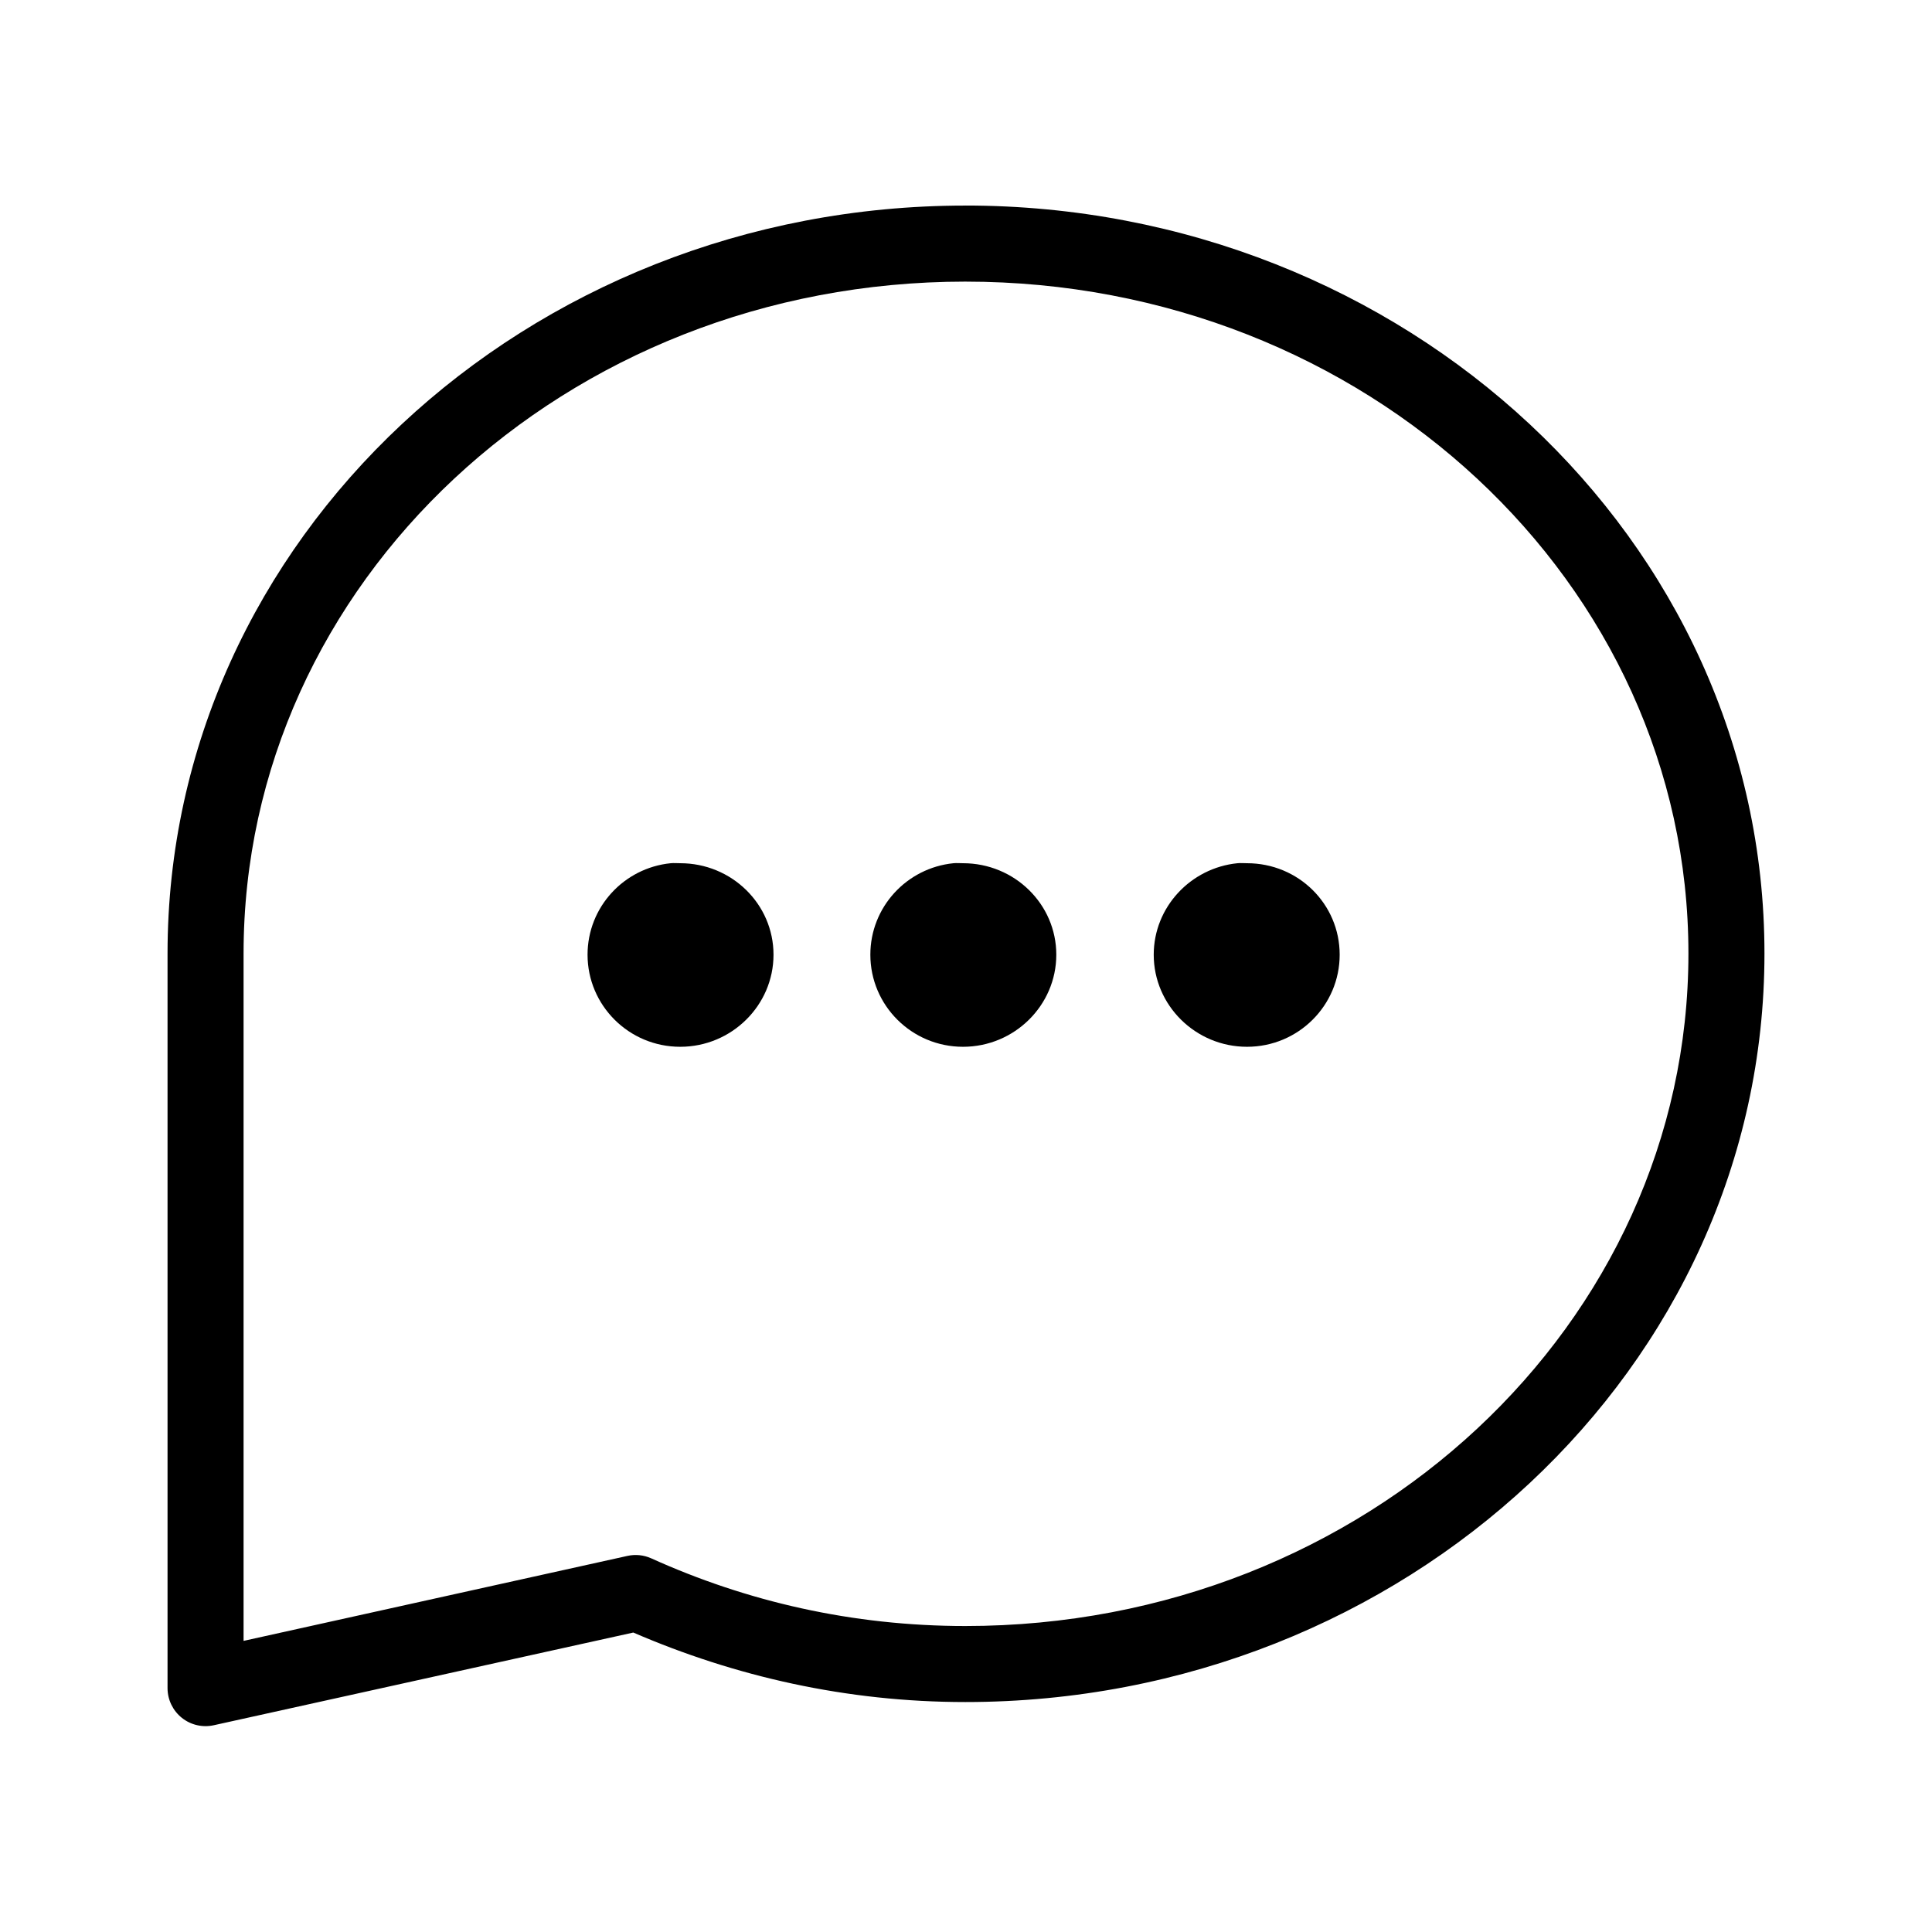 <?xml version="1.0" encoding="UTF-8"?>
<!-- The Best Svg Icon site in the world: iconSvg.co, Visit us! https://iconsvg.co -->
<svg fill="#000000" width="800px" height="800px" version="1.1" viewBox="144 144 512 512" xmlns="http://www.w3.org/2000/svg">
 <path d="m399.84 198.48c-116.4 0-211.44 88.434-211.44 198.21v194.75c0.023 3.047 1.422 5.922 3.805 7.816 2.387 1.898 5.504 2.613 8.477 1.945l111.15-24.559c26.871 11.609 56.461 18.418 88.008 18.418 116.4 0 211.76-88.566 211.76-198.38 0-109.8-95.359-198.21-211.76-198.21zm0 20.152c106.23 0 191.61 79.938 191.61 178.06s-85.379 178.22-191.61 178.22c-29.996 0-58-6.508-83.285-17.949-1.977-0.879-4.184-1.102-6.297-0.629l-101.71 22.516v-182.16c0-98.148 85.066-178.06 191.29-178.06zm-78.09 154.13c-12.418 1.246-22.043 11.645-22.043 24.246 0 13.441 10.961 24.402 24.562 24.402 13.602 0 24.719-10.961 24.719-24.402 0-13.441-11.117-24.246-24.719-24.246-0.852 0-1.691-0.082-2.519 0zm74.941 0c-12.418 1.246-22.039 11.645-22.039 24.246 0 13.441 10.957 24.402 24.559 24.402 13.605 0 24.719-10.961 24.719-24.402 0-13.441-11.113-24.246-24.719-24.246-0.852 0-1.691-0.082-2.519 0zm75.258 0c-12.422 1.246-22.199 11.645-22.199 24.246 0 13.441 11.113 24.402 24.719 24.402 13.602 0 24.559-10.961 24.559-24.402 0-13.441-10.957-24.246-24.559-24.246-0.852 0-1.691-0.082-2.519 0z"/>
</svg>